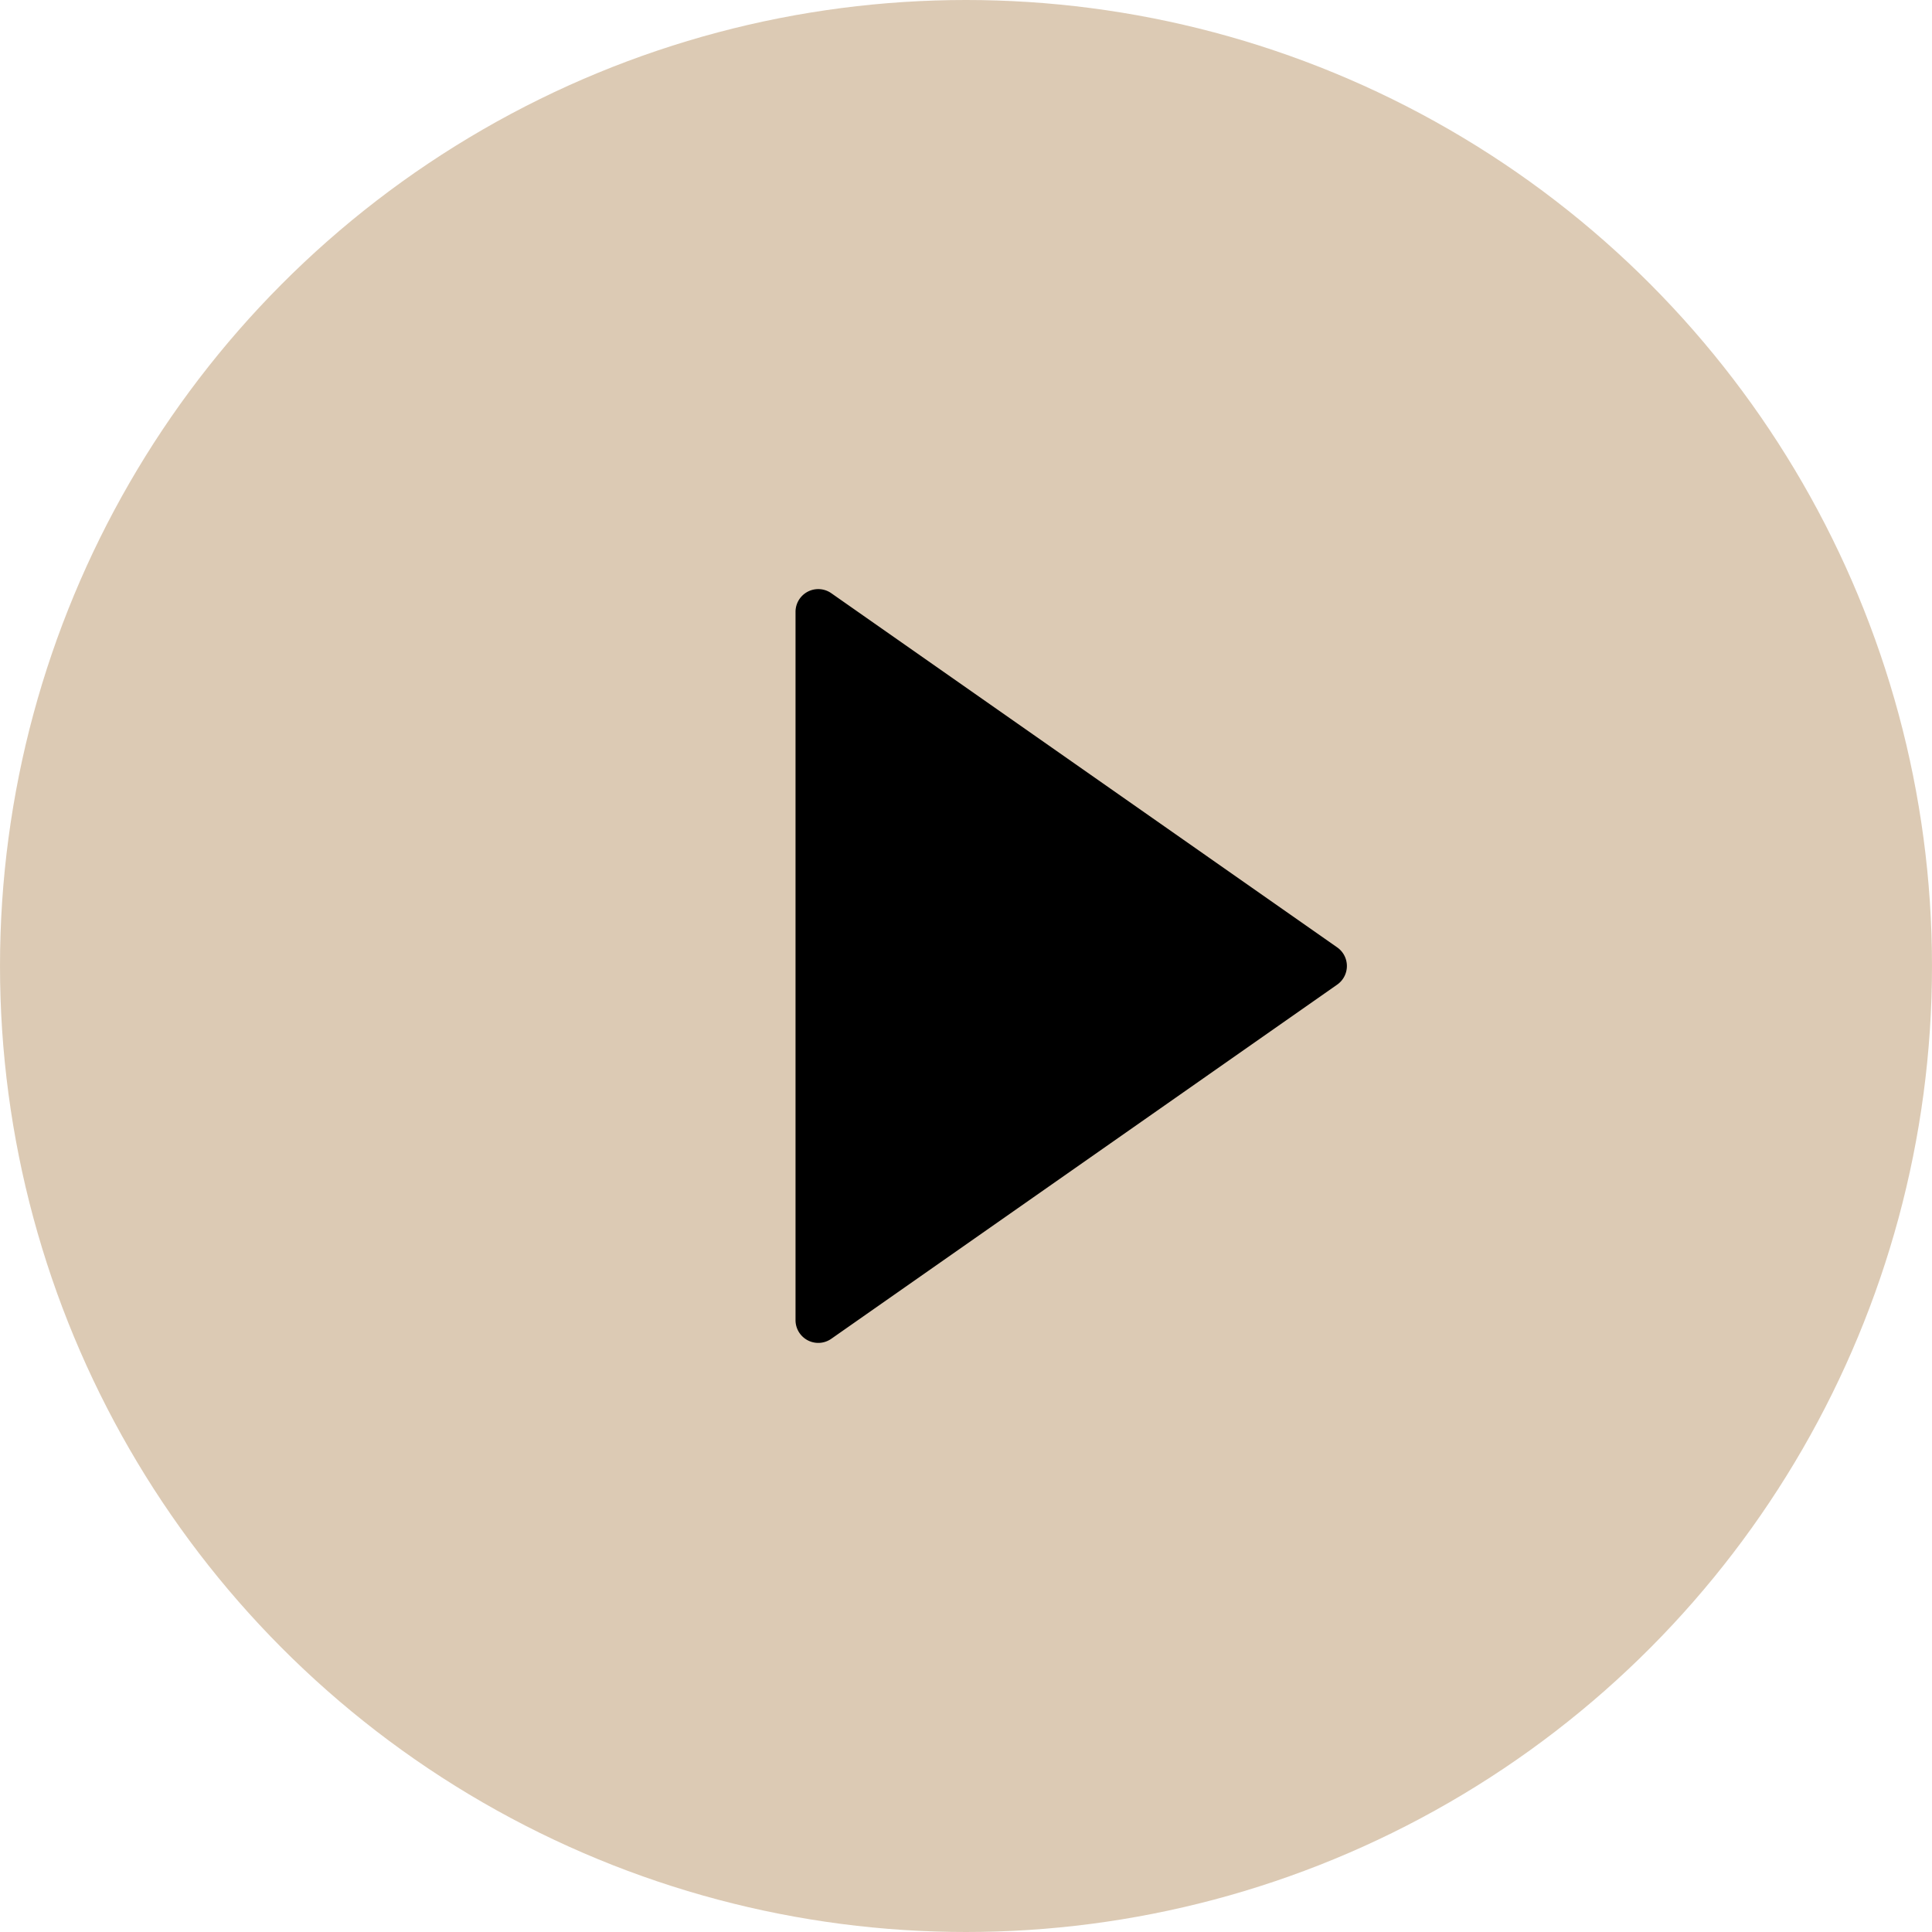 <svg xmlns="http://www.w3.org/2000/svg" width="17" height="17" viewBox="0 0 17 17"><circle cx="8.5" cy="8.5" r="8.5" fill="#ba966a" opacity="0.5"/><path d="M3.336.234a.2.2,0,0,1,.328,0L6.78,4.685A.2.2,0,0,1,6.616,5H.384A.2.2,0,0,1,.22,4.685Z" transform="translate(12 5) rotate(90)"/></svg>